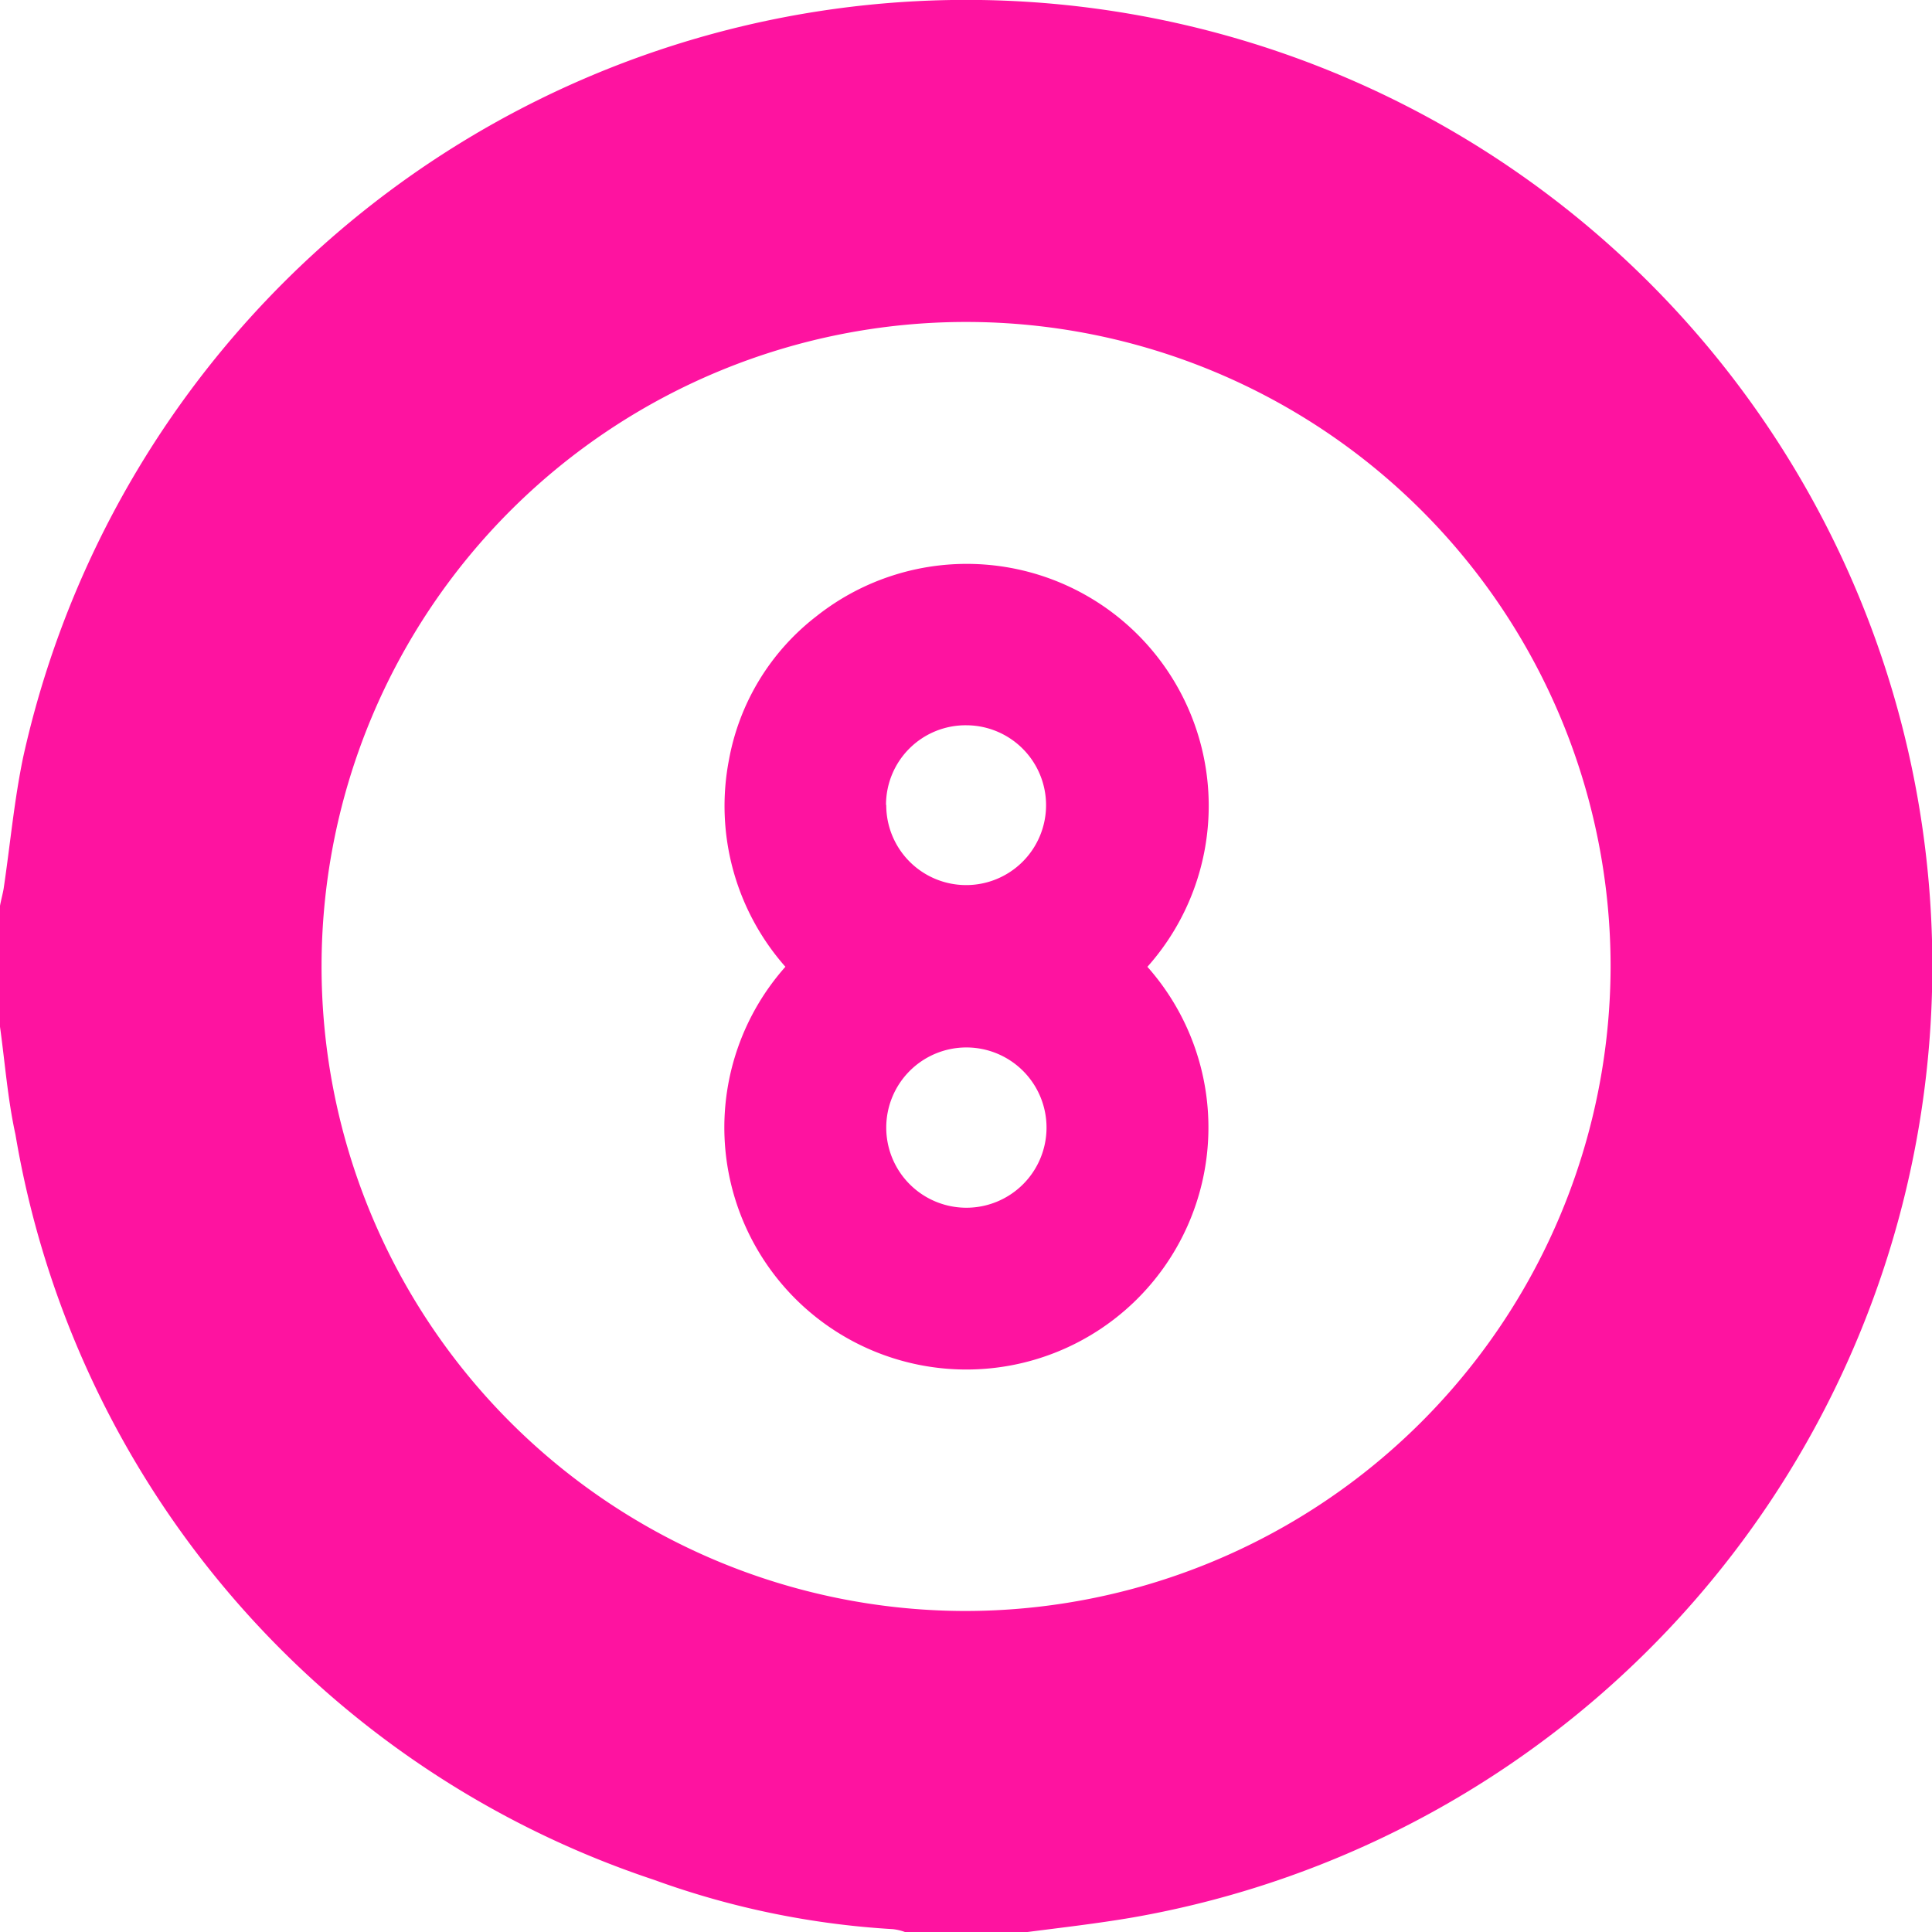 <svg xmlns="http://www.w3.org/2000/svg" width="25" height="25.002" viewBox="0 0 25 25.002"><defs><style>.a{fill:#FE13A0;}</style></defs><path class="a" d="M8,21.905V20.34c.013-.072.033-.144.046-.215.085-.568.137-1.148.254-1.709A12.5,12.5,0,1,1,22.651,33.432c-.457.078-.913.13-1.37.189H19.715a.662.662,0,0,0-.163-.039,10.926,10.926,0,0,1-3.092-.639A12.319,12.319,0,0,1,8.2,23.3C8.1,22.845,8.065,22.375,8,21.905Zm20.841-.77a8.34,8.34,0,1,0-8.389,8.33A8.355,8.355,0,0,0,28.841,21.136Z" transform="translate(-8 -8.619)"/><path class="a" d="M157.182,125.7a3.132,3.132,0,1,1-4.684,0,3.143,3.143,0,0,1-.731-2.674,3.031,3.031,0,0,1,1.129-1.859,3.131,3.131,0,0,1,4.286,4.534Zm-3.379-2.094a1.034,1.034,0,1,0,1.037-1.031A1.03,1.03,0,0,0,153.8,123.606Zm2.074,4.175a1.037,1.037,0,1,0-1.037,1.037A1.037,1.037,0,0,0,155.877,127.781Z" transform="translate(-142.335 -113.19)"/></svg>